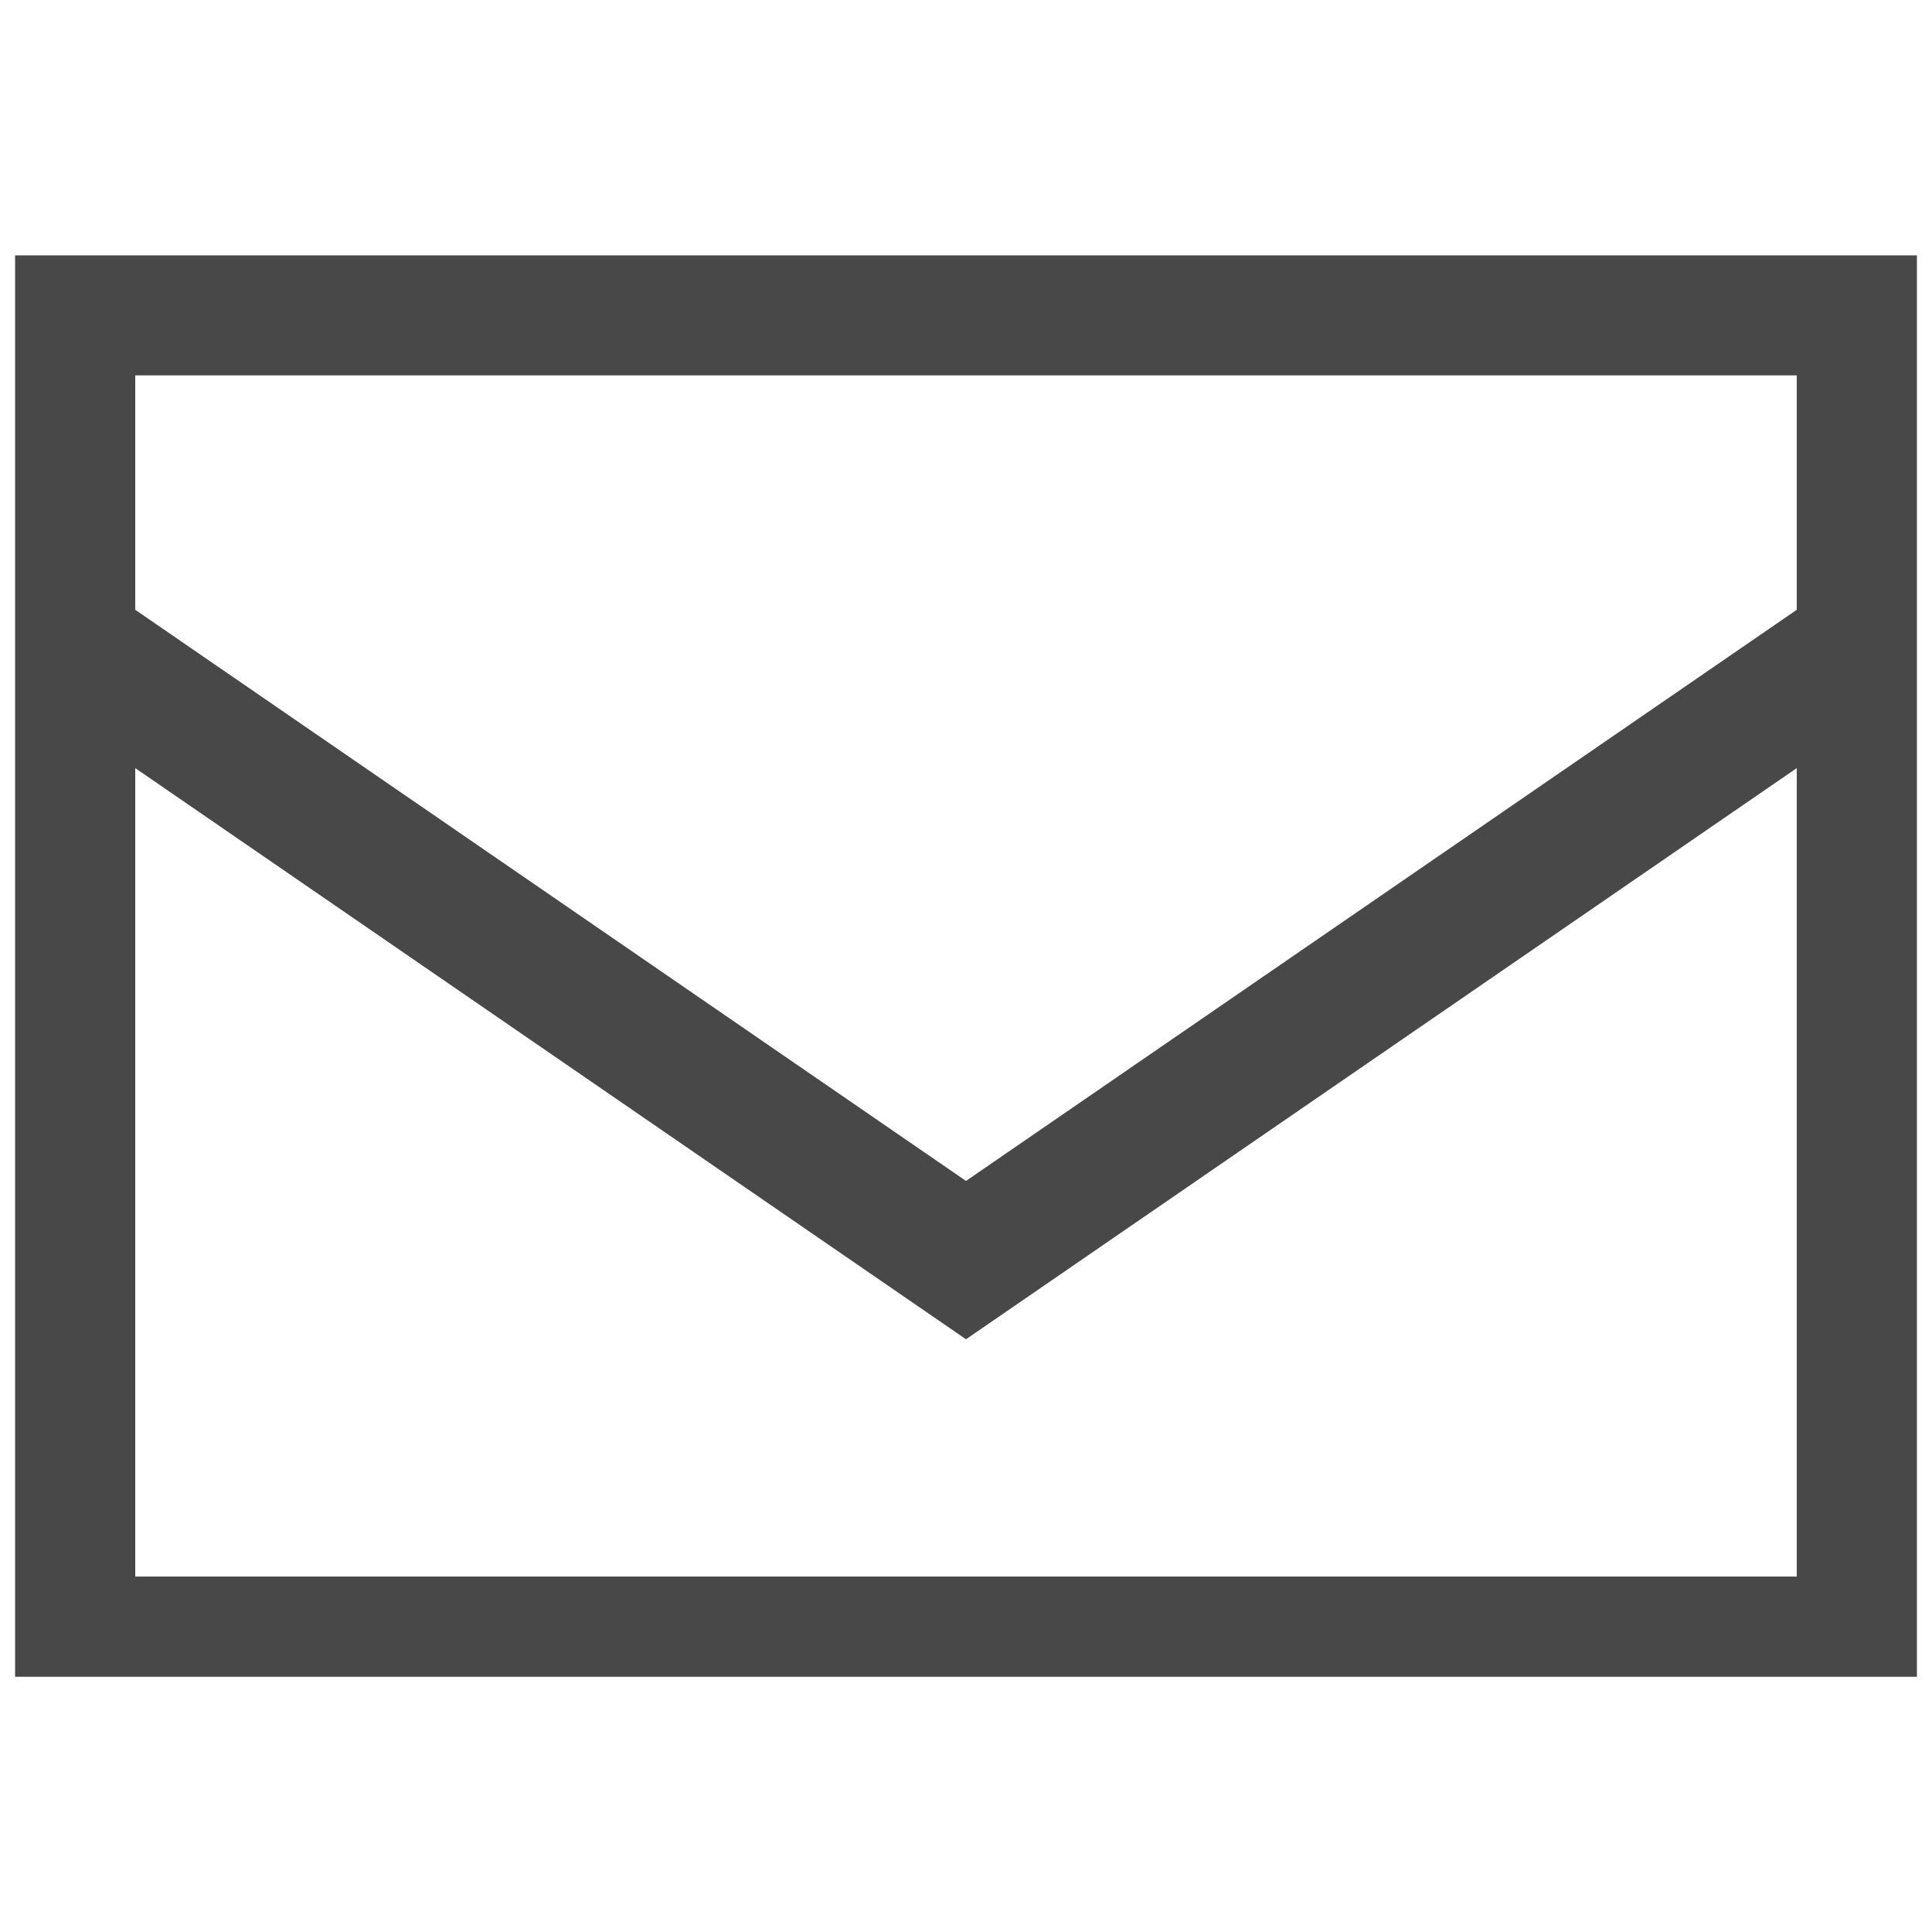 <?xml version="1.0" encoding="UTF-8"?>
<svg xmlns="http://www.w3.org/2000/svg" id="a" data-name="Layer 1" viewBox="0 0 128 128">
  <path d="M8.96,40.4l55.04,37.84,55.04-37.84v-15.53H8.96v15.53ZM119.04,50.89l-55.04,37.84L8.96,50.89v53.56h110.08v-53.56ZM1,103.24V16.92h126v94.17H1v-7.85Z" fill="#484848" style="stroke-width: 0px;"></path>
</svg>
